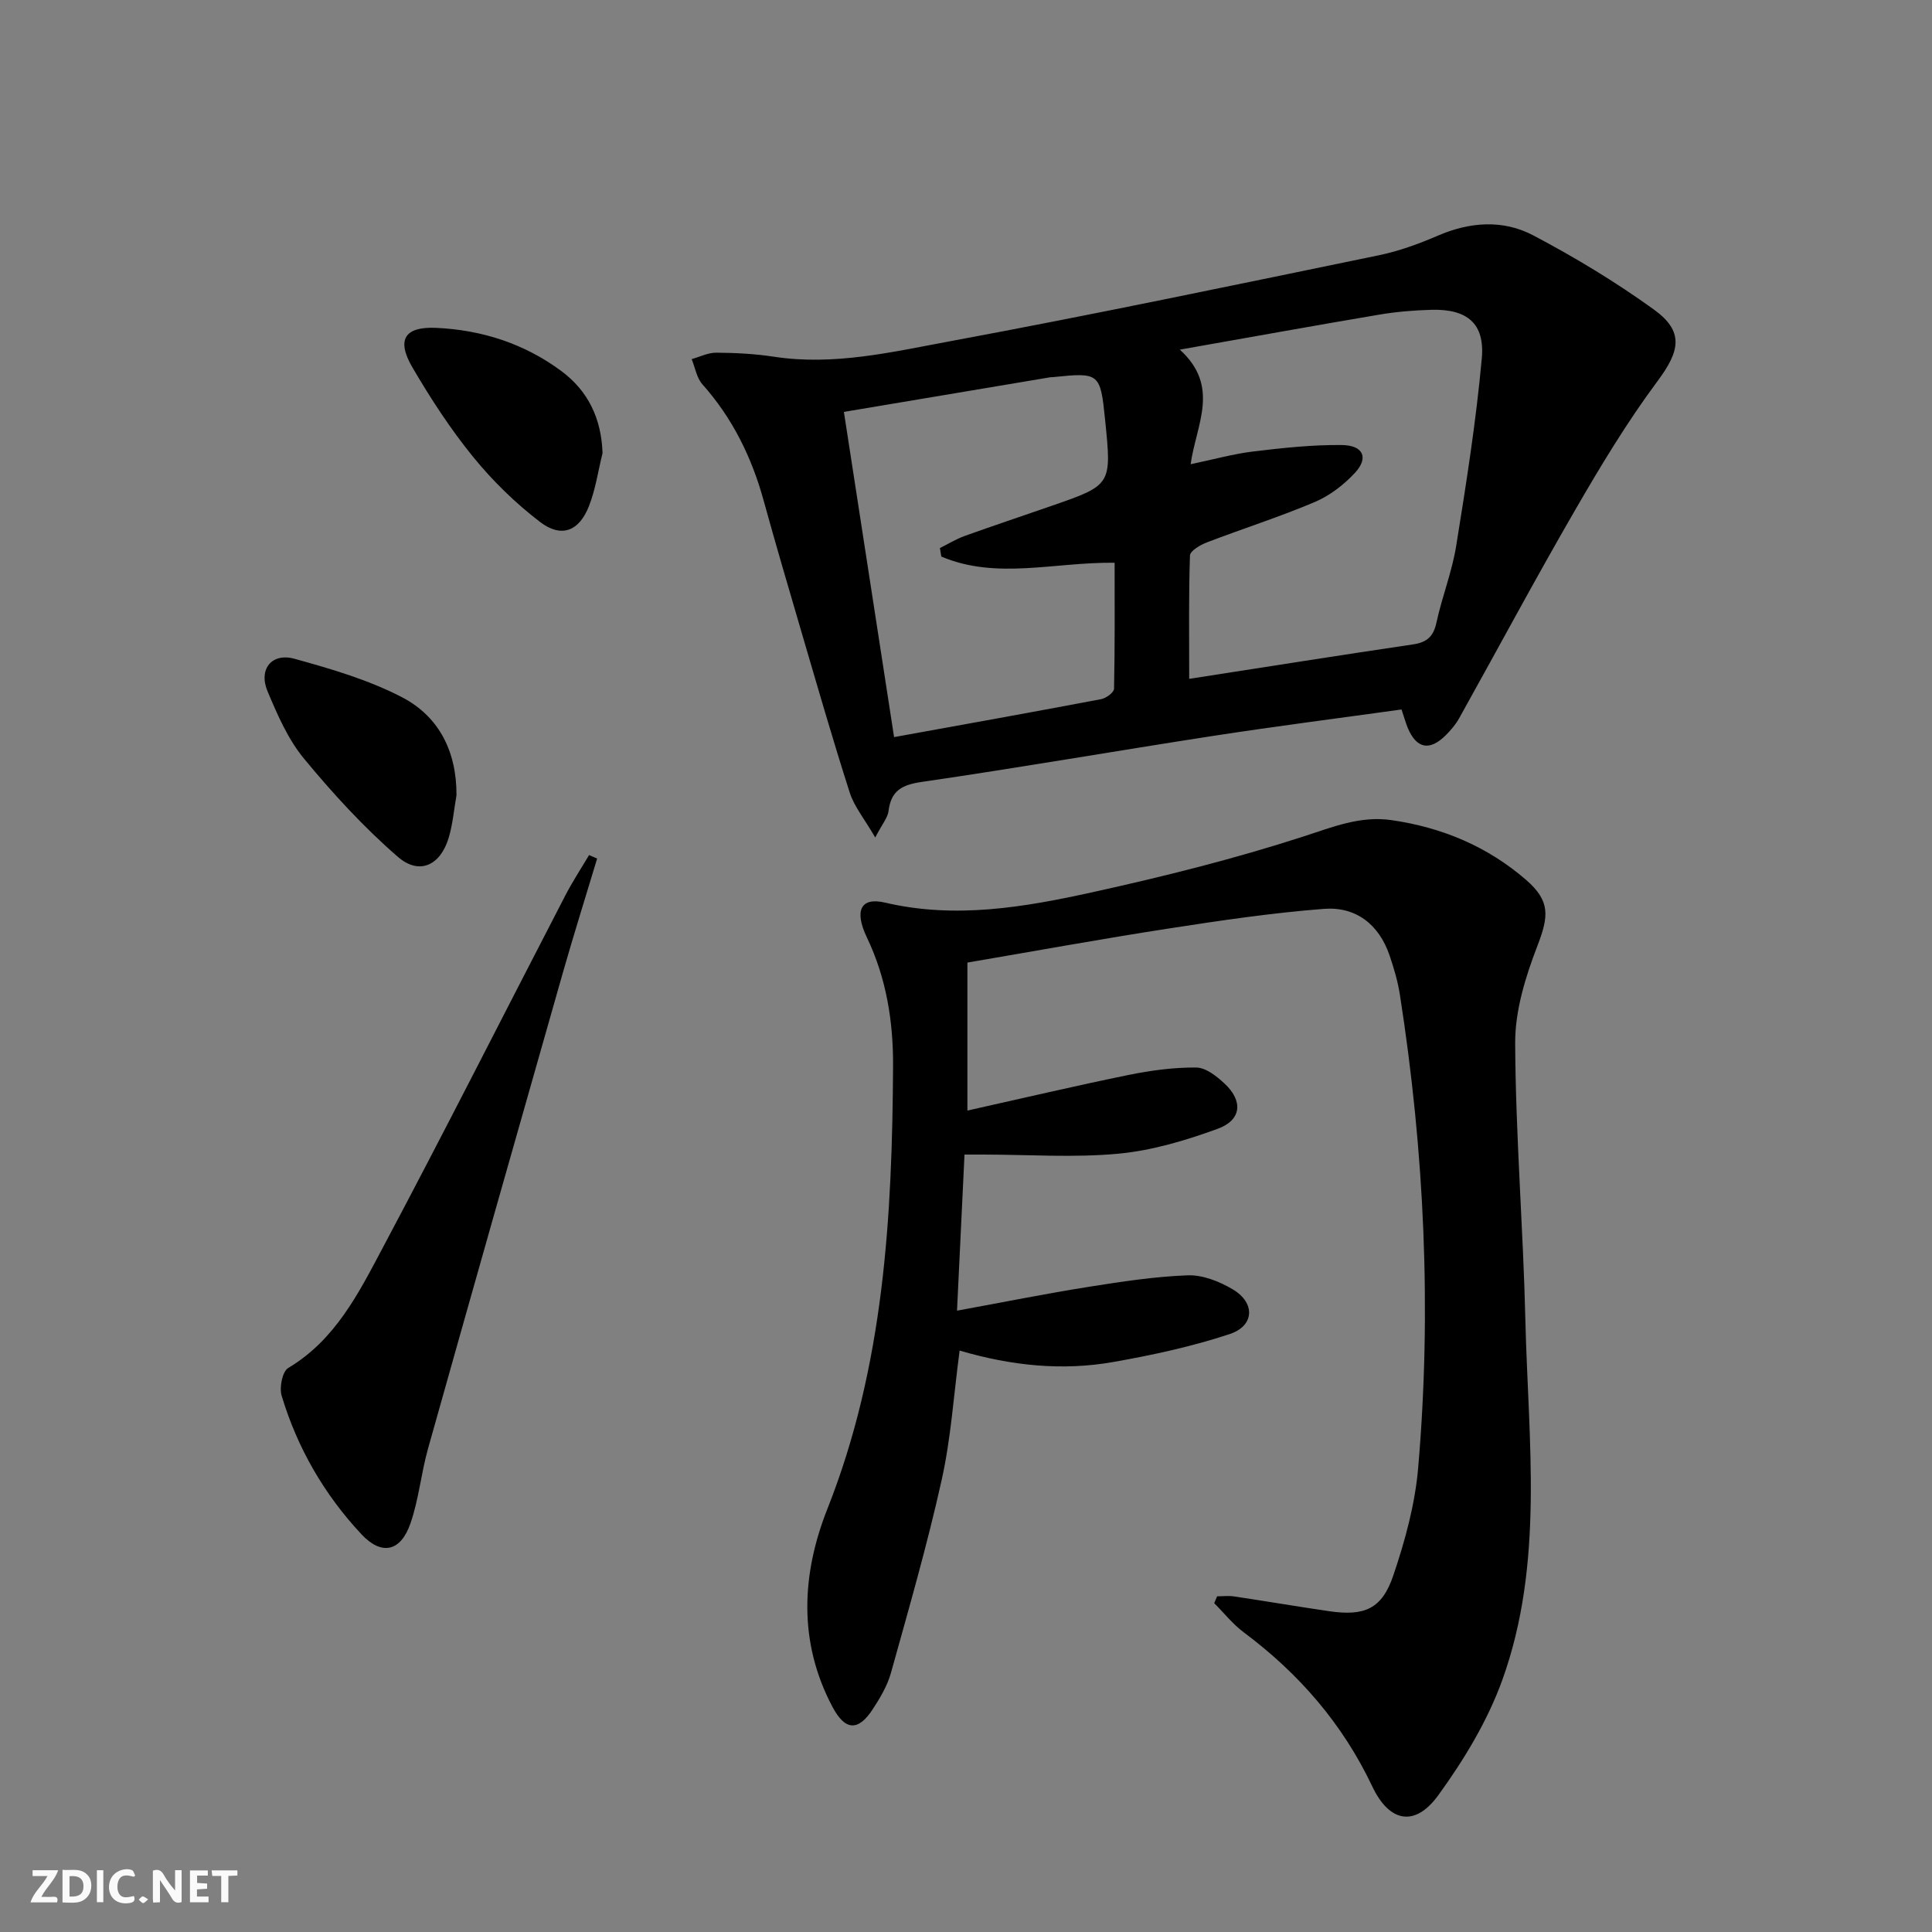 <svg enable-background="new 0 0 400 400" viewBox="0 0 400 400" xmlns="http://www.w3.org/2000/svg"><rect x="0" y="0" width="400" height="400" fill="#808080" stroke="none"/><g fill="#fbfafa"><path d="m37.59 393.81c-.92.31-1.52.05-2-.78-.7-1.2-1.52-2.34-2.47-3.78v4.59c-.55.03-.95.05-1.41.07-.03-.37-.06-.64-.06-.91 0-1.91 0-3.81 0-5.7 1.13-.41 1.77-.03 2.29.91.62 1.11 1.38 2.14 2.31 3.19v-4.2h1.35v6.61z"/><path d="m12.94 393.88v-6.75c1.9.19 3.93-.54 5.37 1.29.8 1.01.78 2.88.03 3.97-1.37 1.97-3.4 1.51-5.4 1.49m1.45-1.22c2.04.12 2.92-.58 2.89-2.21-.03-1.51-.98-2.19-2.89-2z"/><path d="m11.81 393.87h-5.49c.68-2.18 2.47-3.48 3.51-5.45h-3.08v-1.21h5.29c-.71 2.13-2.44 3.48-3.47 5.51.86 0 1.63.04 2.39-.01.79-.05 1.14.21.85 1.16"/><path d="m39.33 393.86v-6.61h3.7v1.07h-2.22v1.52c.68.04 1.34.09 2.07.13v1.07c-.72.05-1.38.09-2.1.14v1.48h2.4v1.19h-3.85z"/><path d="m27.71 388.56c-1.15-.3-2.46-.61-3.1.64-.37.73-.41 1.93-.06 2.67.63 1.35 1.99.93 3.17.68.35.94-.01 1.32-.93 1.46-1.62.25-3.05-.27-3.76-1.48-.73-1.25-.6-3.03.31-4.17.88-1.11 2.71-1.7 4-1.16.32.13.44.74.65 1.12-.1.08-.19.16-.28.24"/><path d="m49.15 387.24v1.07c-.59.02-1.17.05-1.87.08v5.44h-1.48v-5.44h-1.85c-.05-.4-.08-.73-.13-1.15z"/><path d="m20.06 387.21h1.33v6.62h-1.33z"/><path d="m30.68 393.25c-.49.38-.8.79-1.05.76-.32-.05-.6-.45-.9-.7.26-.24.51-.64.8-.67.29-.04.62.3 1.15.61"/></g><path d="m251.99 330.5c1.16 0 2.35-.15 3.49.02 6.57.98 13.12 2.1 19.7 3.06 7.32 1.07 10.94-.45 13.29-7.4 2.43-7.17 4.49-14.7 5.14-22.21 2.83-32.78 1.3-65.47-3.77-97.98-.43-2.78-1.24-5.52-2.15-8.19-2.19-6.43-6.99-10.14-13.59-9.63-10.74.83-21.43 2.41-32.08 4.06-13.92 2.15-27.77 4.68-41.73 7.06v30.64c11.49-2.56 22.39-5.13 33.35-7.37 4.6-.94 9.35-1.58 14.03-1.54 1.99.02 4.25 1.81 5.88 3.34 3.85 3.59 3.51 7.54-1.43 9.34-6.63 2.42-13.61 4.51-20.59 5.16-9.2.86-18.55.19-27.84.18-1.14 0-2.28 0-4 0-.51 10.67-1.01 21.03-1.55 32.32 9.53-1.74 18.26-3.5 27.05-4.9 6.86-1.09 13.78-2.16 20.71-2.42 3.09-.11 6.57 1.27 9.32 2.9 4.71 2.79 4.53 7.56-.64 9.27-7.81 2.58-15.94 4.34-24.05 5.77-10.59 1.88-21.14.79-31.85-2.36-1.23 9.2-1.79 18.15-3.72 26.8-2.98 13.42-6.8 26.65-10.49 39.9-.74 2.67-2.24 5.21-3.78 7.56-3.03 4.64-5.73 4.42-8.33-.48-7.16-13.49-6.39-27.54-1.05-41.02 11.71-29.57 13.41-60.46 13.59-91.63.05-9.19-1.36-18.16-5.41-26.64-2.7-5.66-1.24-8.4 3.72-7.24 14.58 3.43 28.82.97 42.91-2.13 14.72-3.24 29.4-6.91 43.73-11.55 6.1-1.97 11.77-4.33 18.26-3.39 10.45 1.51 19.87 5.45 27.87 12.39 5.03 4.37 4.68 7.52 2.32 13.65-2.46 6.38-4.63 13.39-4.6 20.11.09 19.1 1.66 38.19 2.11 57.3.59 25.01 3.97 50.35-4.79 74.62-3.05 8.45-7.92 16.48-13.22 23.79-4.82 6.66-10.14 5.69-13.69-1.81-6.15-12.97-15.17-23.36-26.59-31.88-2.28-1.7-4.1-4.02-6.13-6.05.17-.44.39-.93.6-1.42z" fill="#000001"/><path d="m290.17 146.89c-13.24 1.84-26.08 3.48-38.87 5.45-20.17 3.11-40.28 6.61-60.47 9.55-4.13.6-6.36 1.83-6.87 6.04-.16 1.34-1.24 2.56-2.75 5.46-2.24-3.85-4.34-6.37-5.27-9.26-3.55-11.05-6.75-22.21-10.02-33.34-2.66-9.07-5.33-18.13-7.84-27.24-2.47-8.94-6.45-17.01-12.66-23.99-1.19-1.34-1.5-3.46-2.22-5.21 1.7-.47 3.41-1.35 5.11-1.33 3.97.03 7.98.23 11.9.83 12.44 1.91 24.52-.98 36.5-3.2 29.65-5.5 59.18-11.7 88.72-17.79 4.18-.86 8.3-2.36 12.24-4.06 6.66-2.88 13.51-3.37 19.77-.07 8.63 4.55 17.06 9.64 24.97 15.35 6.31 4.55 5.4 8.59.79 14.79-6.3 8.47-11.8 17.59-17.09 26.74-8.24 14.23-16 28.74-24.01 43.1-.72 1.29-1.72 2.47-2.78 3.52-3.36 3.34-6.08 2.77-7.89-1.6-.42-1.05-.72-2.15-1.26-3.74zm-43.66-50.78c4.89-1.02 8.89-2.15 12.98-2.64 6.08-.73 12.21-1.4 18.31-1.33 4.45.04 5.61 2.64 2.76 5.72-2.3 2.49-5.23 4.75-8.33 6.07-7.32 3.1-14.93 5.52-22.37 8.37-1.36.52-3.46 1.76-3.49 2.72-.28 8.2-.16 16.42-.16 25.53 15.28-2.37 30.82-4.84 46.38-7.14 2.89-.43 4.2-1.67 4.82-4.54 1.15-5.33 3.22-10.49 4.08-15.86 2.08-12.89 4.12-25.82 5.3-38.81.66-7.27-3.07-10.25-10.39-10.06-3.64.1-7.3.4-10.89 1.01-13.32 2.25-26.62 4.66-41.24 7.24 8.45 7.68 3.38 15.5 2.24 23.72zm-51.62 19.12c-.1-.59-.2-1.18-.29-1.76 1.7-.84 3.34-1.86 5.11-2.5 5.93-2.13 11.91-4.12 17.87-6.19 12.59-4.36 12.59-4.36 11.23-17.76-.99-9.81-1.14-9.94-10.81-8.94-.17.02-.34 0-.5.02-14.03 2.35-28.06 4.71-42.78 7.18 3.55 23.01 6.99 45.29 10.39 67.33 14.85-2.69 28.87-5.2 42.87-7.86 1.03-.19 2.65-1.39 2.67-2.15.19-8.72.12-17.44.12-26.09-12.55-.15-24.45 3.57-35.88-1.28z" fill="#000001"/><path d="m123.63 177.76c-2.38 7.89-4.85 15.76-7.11 23.68-9.35 32.82-18.68 65.65-27.91 98.51-1.43 5.09-1.9 10.48-3.63 15.45-2.03 5.87-5.97 6.73-10.17 2.23-7.69-8.23-13.26-17.86-16.5-28.67-.51-1.69.15-5.02 1.37-5.74 9.73-5.8 14.55-15.45 19.5-24.76 12.87-24.2 25.23-48.68 37.84-73.02 1.49-2.88 3.28-5.61 4.94-8.41.55.24 1.11.49 1.67.73z" fill="#000001"/><path d="m124.75 93.81c-.91 3.67-1.44 7.48-2.81 10.97-2.05 5.23-5.73 6.66-10.15 3.27-5.08-3.89-9.79-8.48-13.83-13.45-4.69-5.76-8.79-12.07-12.55-18.49-3.39-5.78-1.65-8.52 4.88-8.23 9.48.43 18.3 3.27 25.95 8.96 5.52 4.1 8.27 9.81 8.51 16.97z" fill="#000001"/><path d="m94.51 164.66c-.52 2.92-.76 5.92-1.6 8.75-1.7 5.75-6.08 7.86-10.55 3.98-7.07-6.13-13.48-13.13-19.45-20.36-3.3-4-5.48-9.06-7.52-13.91-1.91-4.55.86-8.03 5.57-6.73 7.58 2.09 15.29 4.35 22.22 7.94 7.74 4 11.38 11.31 11.33 20.33z" fill="#000001"/></svg>
